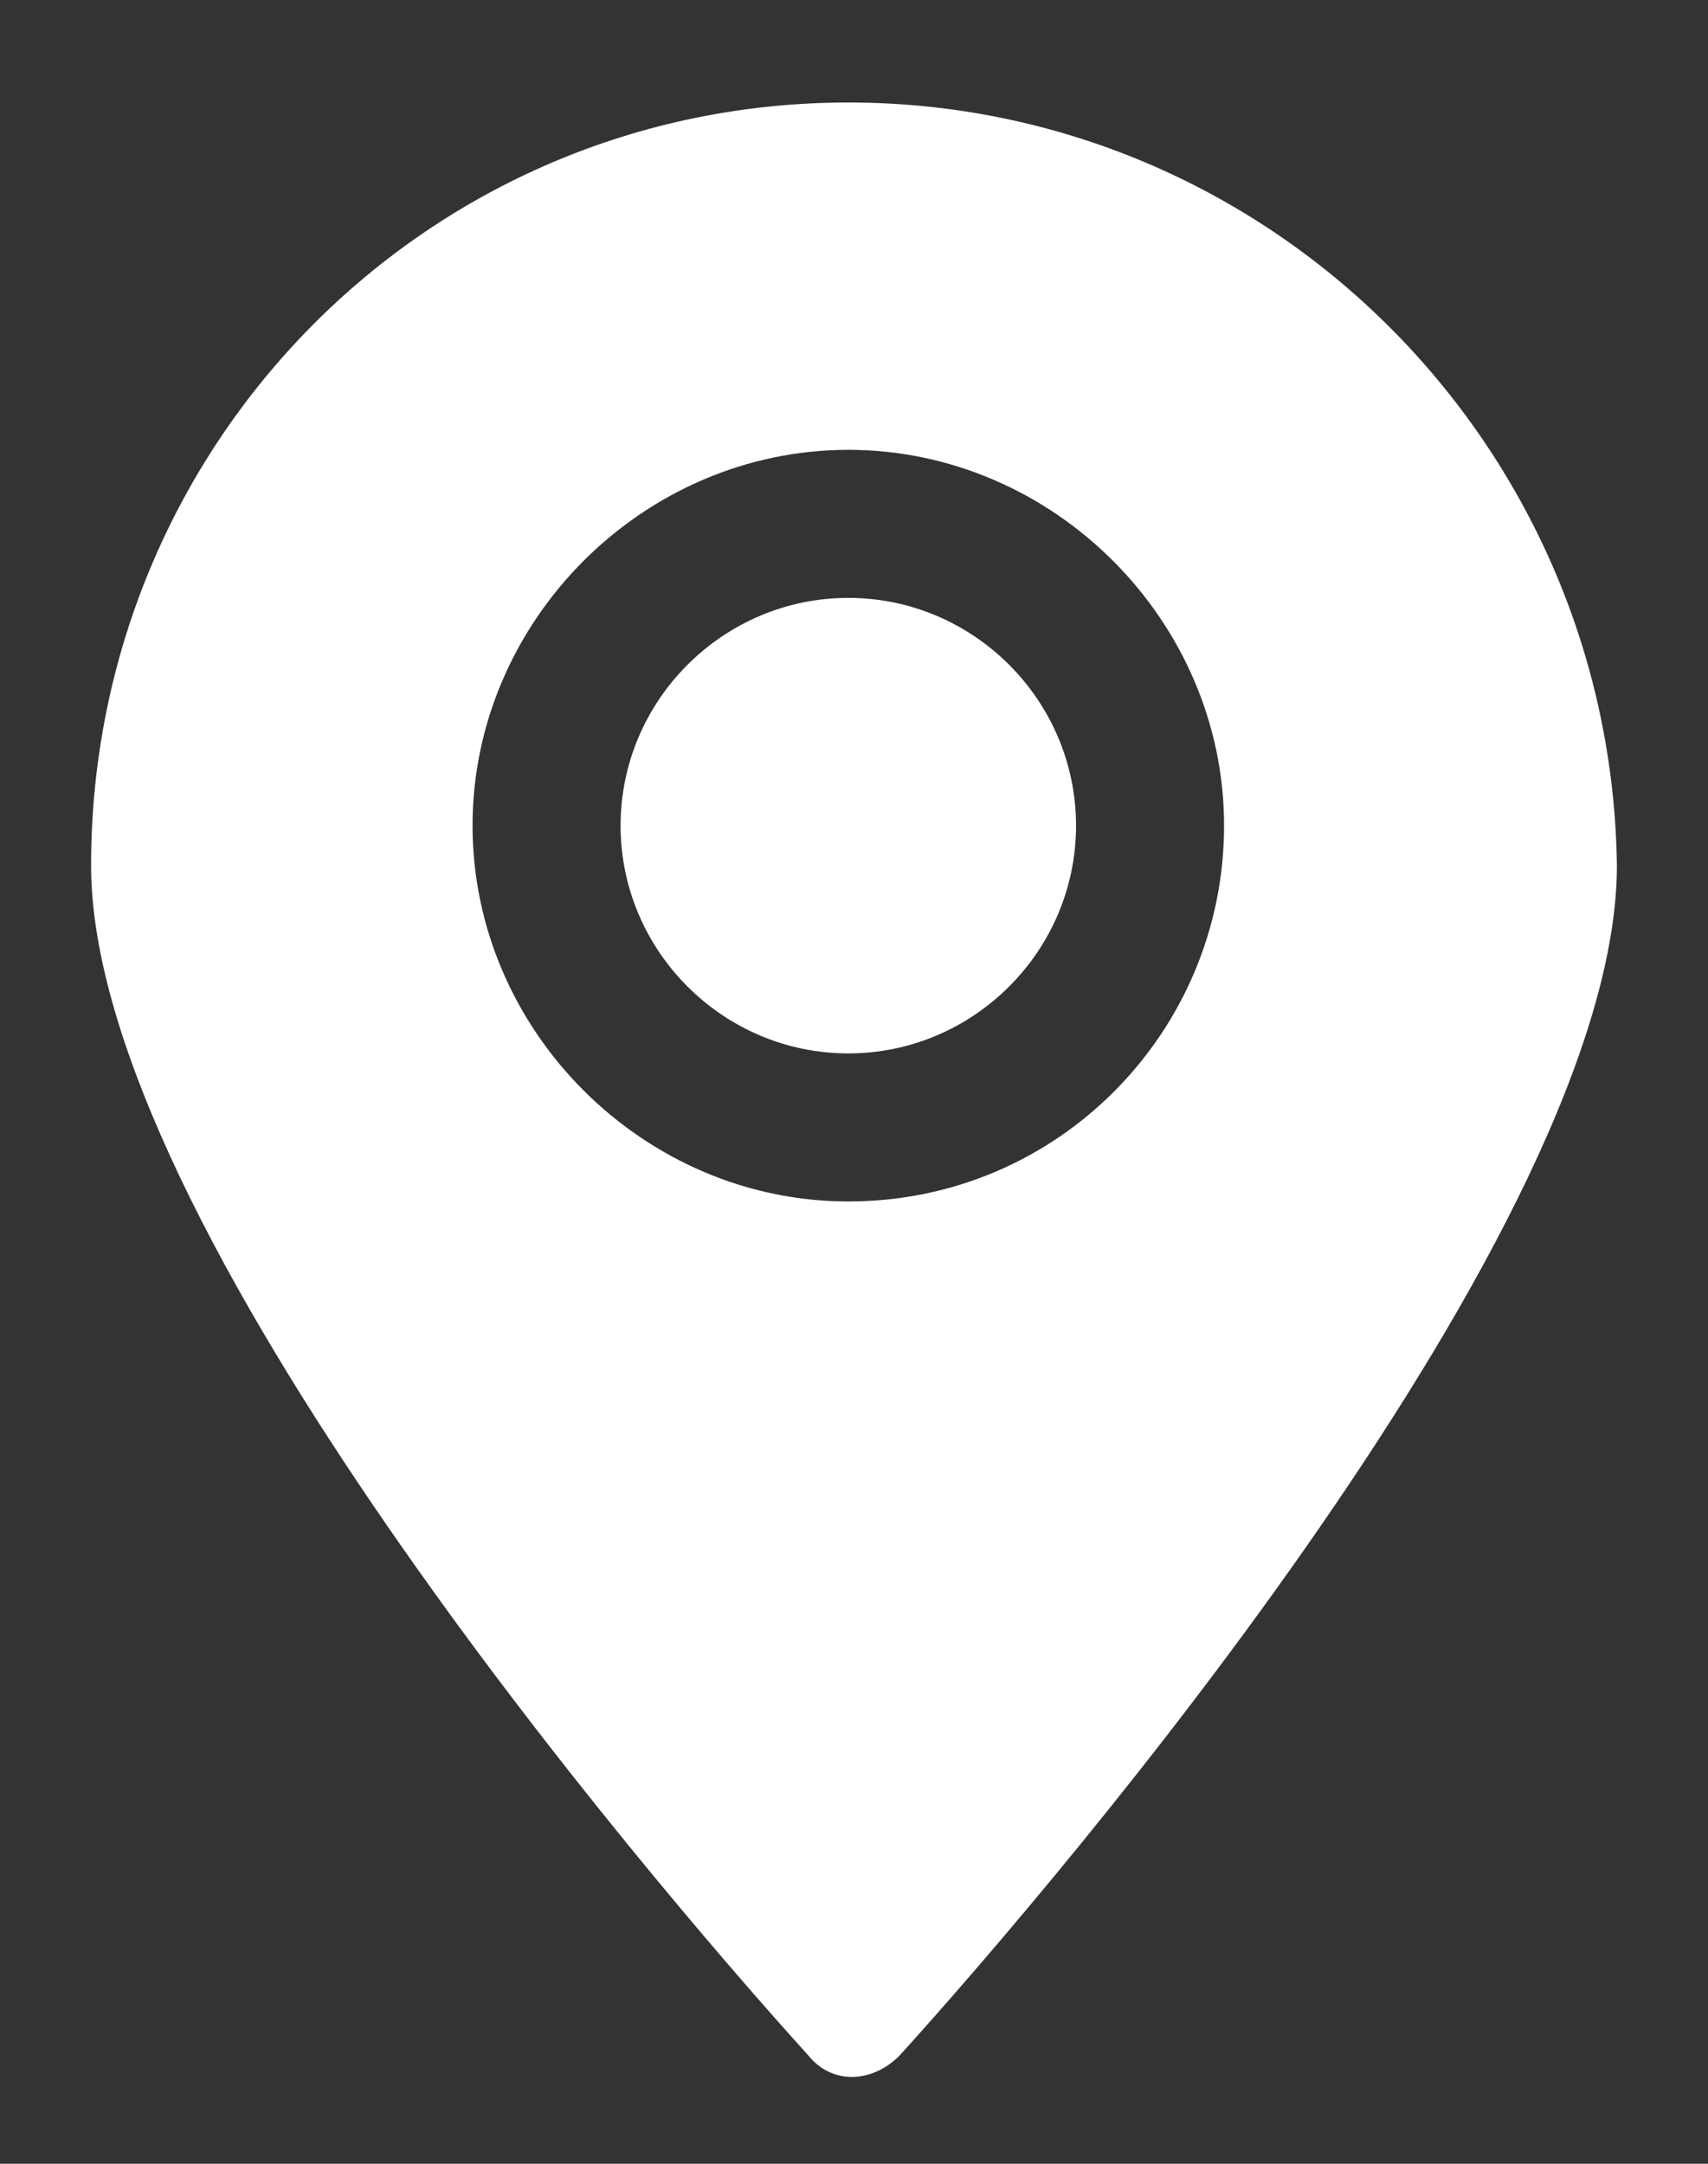 <?xml version="1.0" encoding="utf-8"?>
<!-- Generator: Adobe Illustrator 27.3.1, SVG Export Plug-In . SVG Version: 6.00 Build 0)  -->
<svg version="1.1" id="Calque_1" xmlns="http://www.w3.org/2000/svg" xmlns:xlink="http://www.w3.org/1999/xlink" x="0px" y="0px"
	 viewBox="0 0 30 38" style="enable-background:new 0 0 30 38;" xml:space="preserve">
<rect x="0" y="0" width="30" height="38" fill="#333333" stroke="none"/>
<style type="text/css">
	.st0{fill:#FFFFFF;}
</style>
<path class="st0" d="M14.9,10.5c-2.2,0-4,1.8-4,4s1.8,4,4,4s4-1.8,4-4S17.1,10.5,14.9,10.5z"/>
<path class="st0" d="M14.9,1.8c-7.4,0-13.3,6-13.3,13.4c0,6.3,9.7,17.7,12.6,20.9c0.4,0.5,1.1,0.5,1.6,0
	c2.9-3.2,12.6-14.6,12.6-20.9C28.3,7.8,22.3,1.8,14.9,1.8L14.9,1.8z M14.9,21.1c-3.6,0-6.6-3-6.6-6.6s3-6.6,6.6-6.6s6.6,3,6.6,6.6
	S18.6,21.1,14.9,21.1z"/>
</svg>
